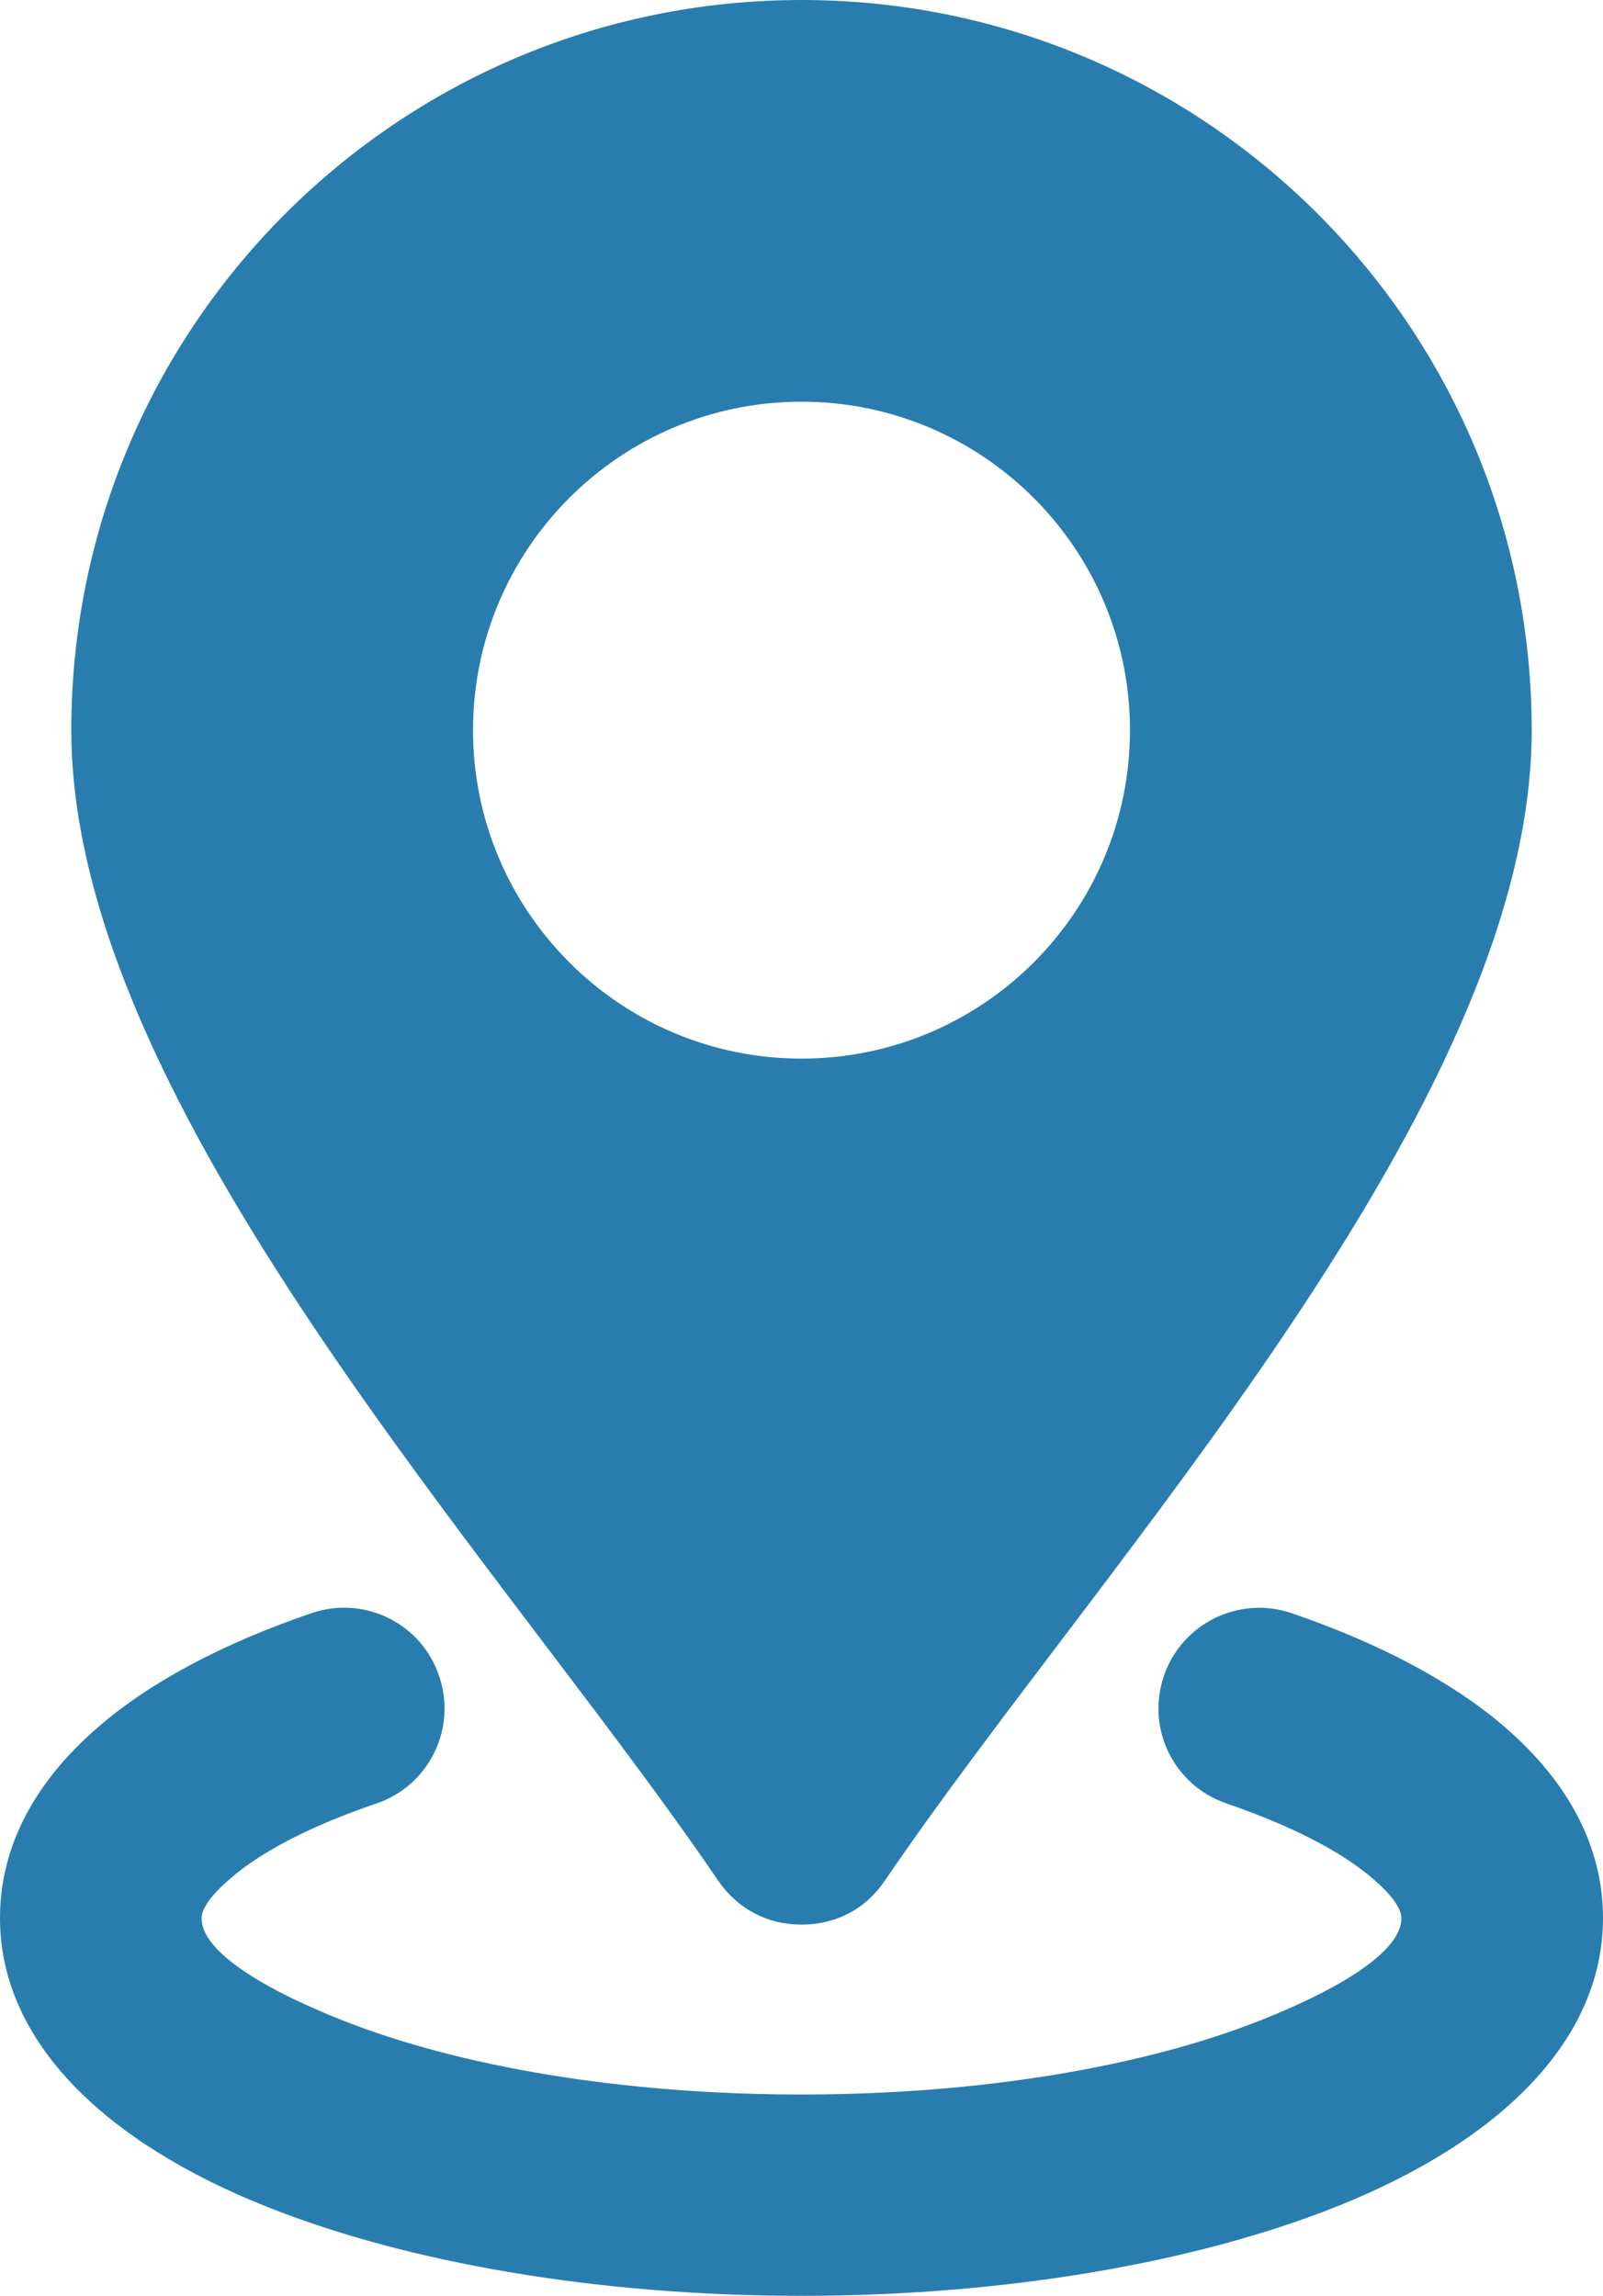 <?xml version="1.0" encoding="UTF-8"?>
<svg id="Layer_1" data-name="Layer 1" xmlns="http://www.w3.org/2000/svg" viewBox="0 0 66.32 95">
  <defs>
    <style>
      .cls-1 {
        fill: #297dae;
        fill-rule: evenodd;
      }
    </style>
  </defs>
  <path class="cls-1" d="M33.16,0c16.68,0,30.21,13.53,30.21,30.21,0,15.53-17.84,34.47-26.76,47.6-.8,1.18-2.02,1.82-3.45,1.82s-2.64-.65-3.45-1.82C20.79,64.68,2.95,45.74,2.95,30.21,2.95,13.53,16.47,0,33.16,0h0ZM50.75,74.62c-2.18-.74-3.34-3.1-2.6-5.27.74-2.18,3.1-3.34,5.27-2.61,3.63,1.24,6.66,2.84,8.83,4.71,2.61,2.25,4.07,4.93,4.07,7.91,0,5.05-4.25,9.26-11.13,11.98-5.7,2.25-13.5,3.65-22.03,3.65s-16.32-1.39-22.03-3.65c-6.88-2.72-11.13-6.93-11.13-11.98,0-2.99,1.46-5.66,4.07-7.91,2.16-1.87,5.19-3.47,8.83-4.71,2.18-.74,4.54.43,5.27,2.61.74,2.18-.43,4.54-2.6,5.27-2.64.9-4.73,1.96-6.06,3.12-.75.65-1.17,1.21-1.17,1.63,0,1.28,2.24,2.8,5.85,4.23,4.79,1.89,11.49,3.06,18.97,3.06s14.18-1.17,18.97-3.06c3.61-1.43,5.85-2.95,5.85-4.23,0-.42-.42-.98-1.17-1.63-1.33-1.15-3.42-2.21-6.06-3.12h0ZM33.16,43.8c7.51,0,13.59-6.09,13.59-13.59s-6.09-13.59-13.59-13.59-13.59,6.09-13.59,13.59,6.09,13.59,13.59,13.59Z"/>
</svg>